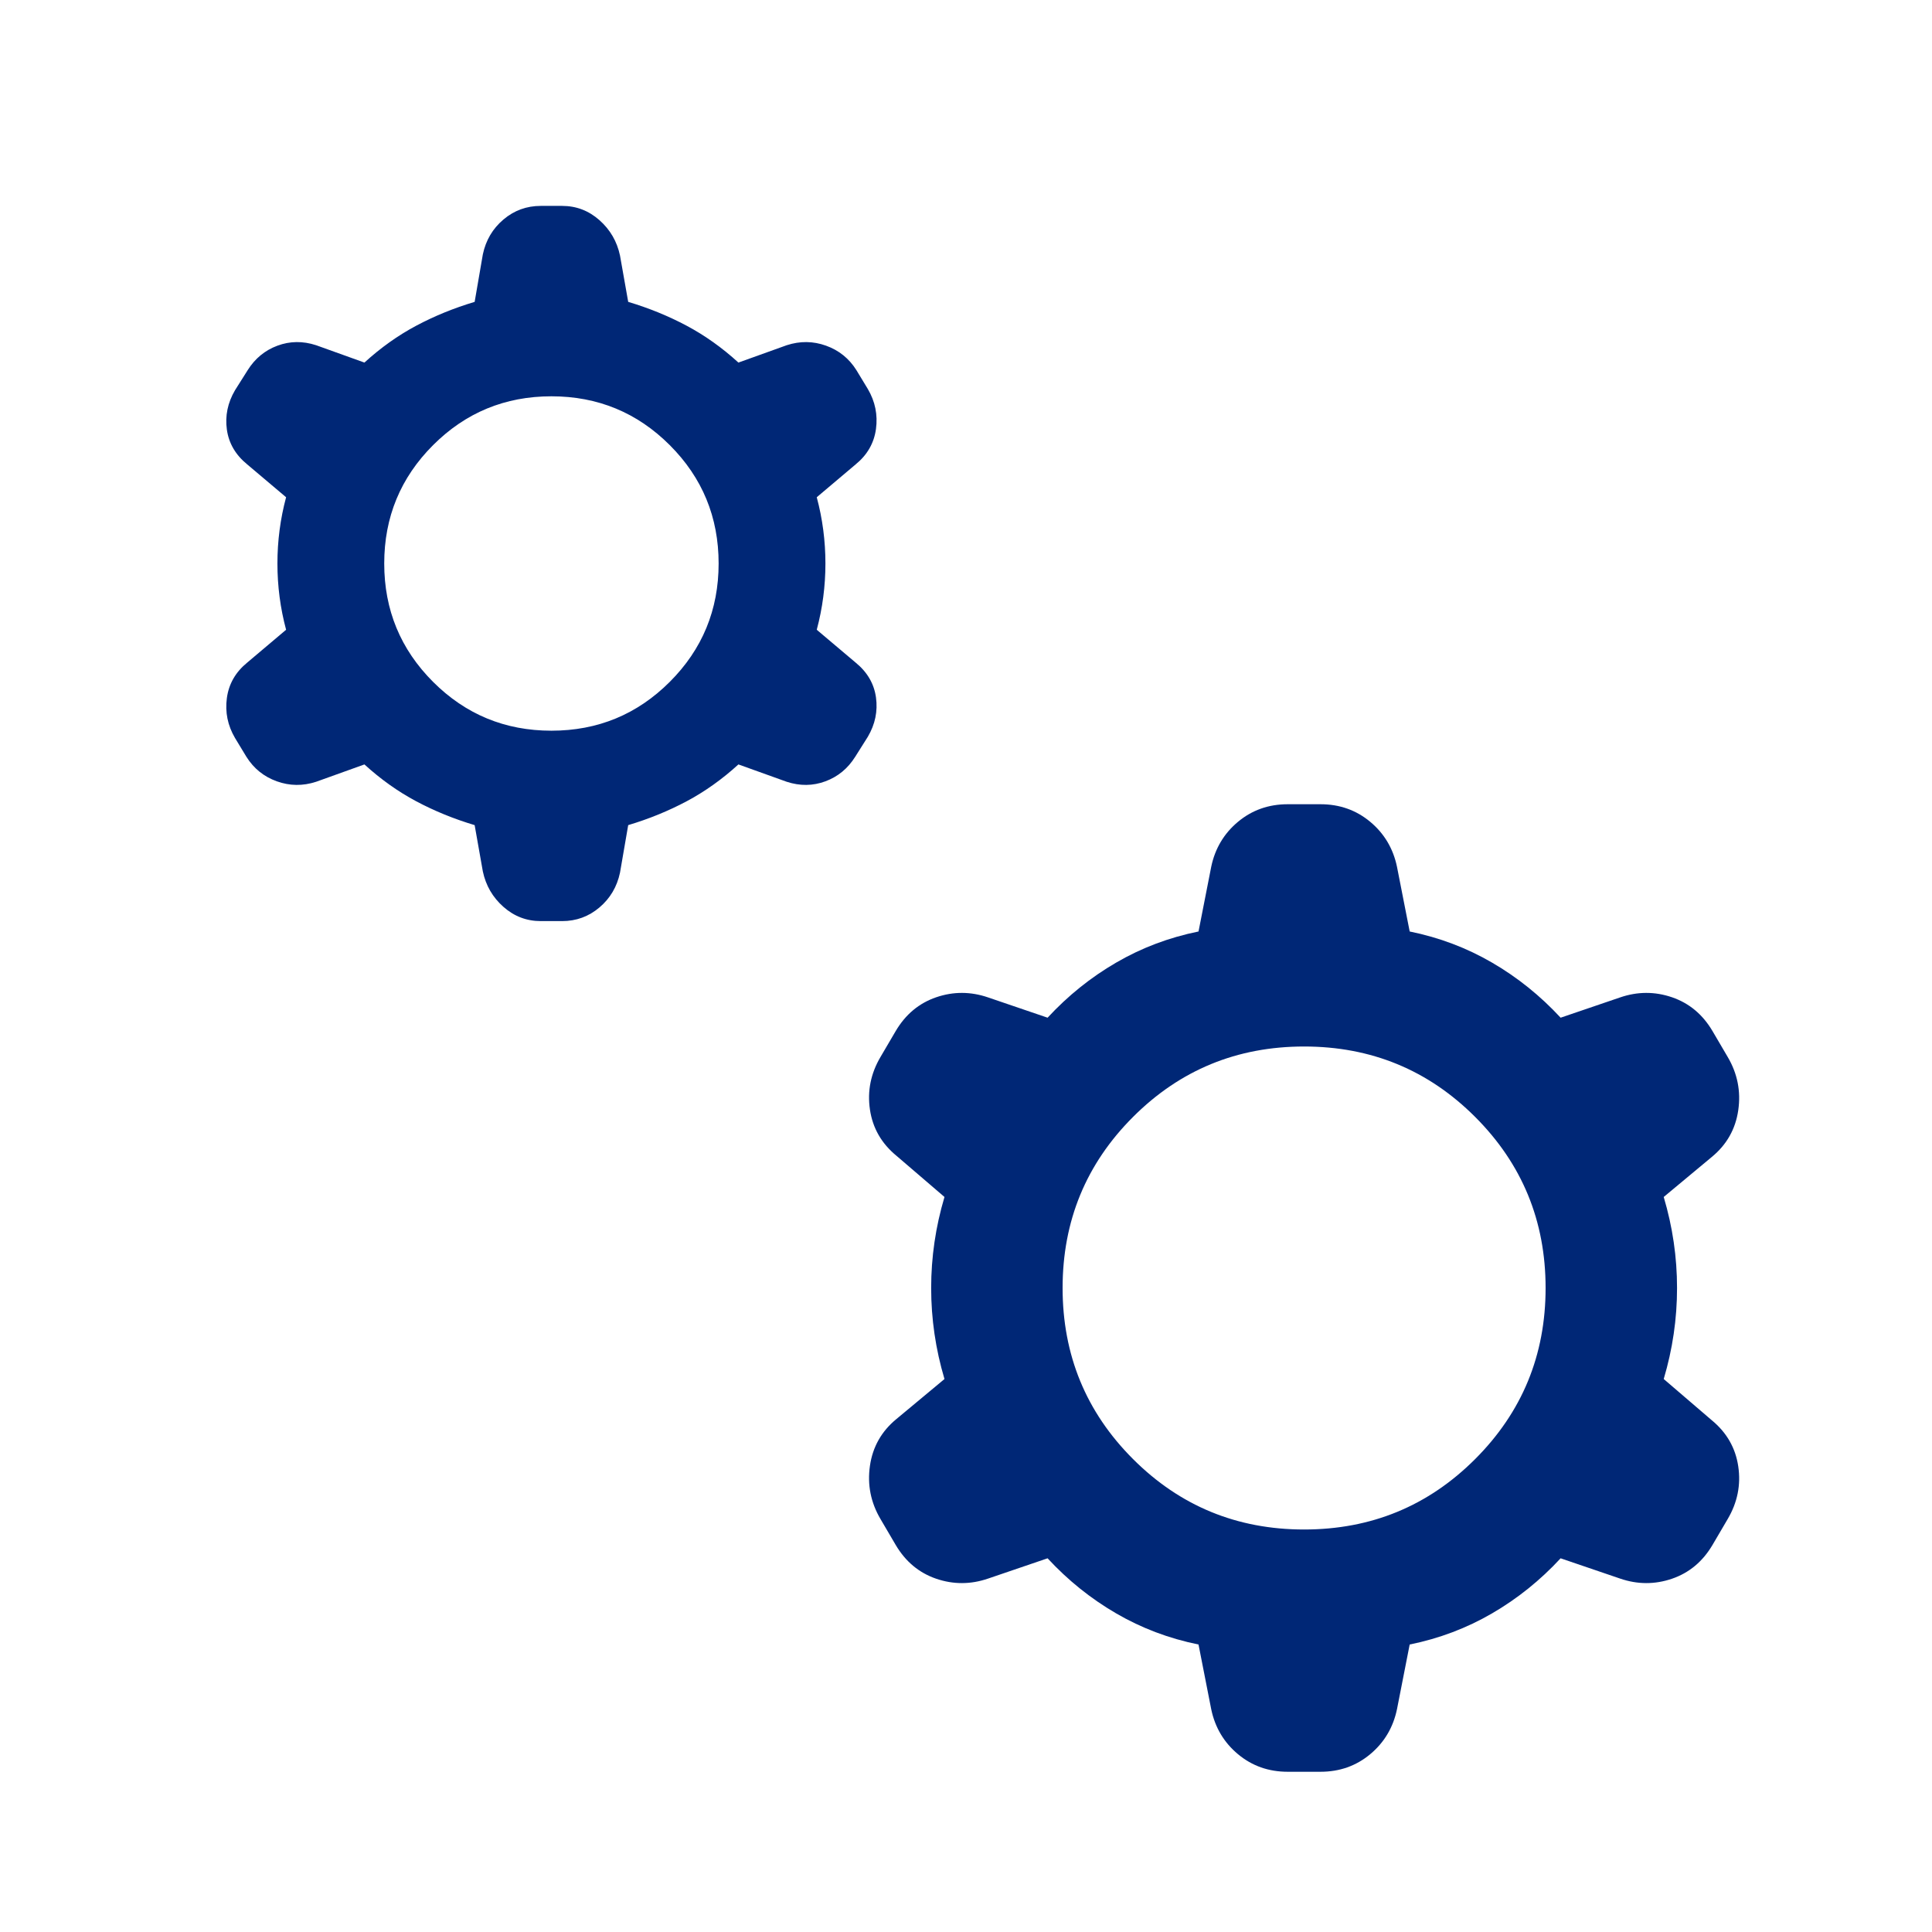 <svg xmlns="http://www.w3.org/2000/svg" height="24px" viewBox="0 -960 960 960" width="24px" fill="#002776"><path d="M235.85-550q-15.46-4.62-29.04-11.85-13.58-7.23-25.73-18.31l-24 8.62q-9.93 3.23-19.54-.23-9.62-3.46-15.08-12.15l-5.69-9.39q-5.46-9.31-4.04-19.84 1.43-10.54 10.12-17.62l19.31-16.31q-4.31-16.07-4.31-32.92t4.31-32.92l-19.31-16.31q-8.69-7.08-10.12-17.31-1.42-10.23 4.04-19.54l6.31-10q5.46-8.69 14.77-12.15 9.3-3.46 19.23-.23l24 8.62q12.15-11.08 25.73-18.31 13.58-7.23 29.04-11.85l4.07-23.61q2.23-10.54 10.23-17.31t18.54-6.77h10.62q10.54 0 18.54 7.08 8 7.07 10.23 17.61l4.07 23q15.46 4.62 29.04 11.85 13.58 7.23 25.73 18.31l24-8.62q9.93-3.23 19.54.23 9.62 3.46 15.08 12.15l5.69 9.39q5.46 9.31 4.04 19.84-1.43 10.54-10.12 17.62l-19.31 16.31q4.31 16.07 4.31 32.92t-4.31 32.92l19.31 16.31q8.69 7.08 10.12 17.31 1.42 10.23-4.04 19.54l-6.31 10q-5.46 8.69-14.77 12.15-9.3 3.46-19.23.23l-24-8.62q-12.15 11.08-25.73 18.31-13.58 7.23-29.04 11.85l-4.07 23.61q-2.23 10.54-10.23 17.31t-18.54 6.77h-10.62q-10.54 0-18.54-7.08-8-7.07-10.23-17.61l-4.07-23ZM274-596.92q34.54 0 58.81-24.27 24.27-24.27 24.27-58.81 0-34.54-24.27-58.81-24.27-24.27-58.81-24.27-34.54 0-58.81 24.27-24.27 24.27-24.27 58.81 0 34.54 24.27 58.81 24.27 24.27 58.81 24.27Zm321.54 454.07q-22-4.46-40.92-15.46-18.93-11-34.08-27.38L491-175.62q-13 4.46-25.81.08-12.8-4.39-20.11-16.77l-7.54-12.85q-7.31-12.38-5.27-26.49 2.04-14.12 13.19-23.27l23.85-19.85Q462.69-297 462.69-320q0-23 6.62-45.23l-23.85-20.46q-11.15-9.16-13.19-22.96-2.04-13.81 5.27-26.19l7.54-12.85q7.31-12.38 20.11-16.77 12.81-4.38 25.81.08l29.54 10.07q15.15-16.38 34.08-27.38 18.92-11 40.92-15.46l6.31-32.16q2.84-13.61 13.3-22.34 10.47-8.73 24.7-8.73h16.3q14.23 0 24.7 8.73 10.46 8.73 13.3 22.34l6.31 32.16q22 4.46 40.92 15.46 18.93 11 34.08 27.38L805-464.38q13-4.46 25.81-.08 12.8 4.39 20.11 16.77l7.54 12.85q7.31 12.38 5.27 26.49-2.04 14.12-13.19 23.27l-23.85 19.85q6.62 22.23 6.62 45.23 0 23-6.62 45.23l23.85 20.46q11.15 9.16 13.19 22.96 2.04 13.81-5.27 26.19l-7.54 12.85q-7.31 12.38-20.11 16.77-12.81 4.38-25.81-.08l-29.54-10.07q-15.15 16.38-34.08 27.38-18.92 11-40.92 15.46l-6.31 32.16q-2.84 13.61-13.3 22.34-10.47 8.73-24.7 8.73h-16.3q-14.23 0-24.7-8.73-10.46-8.73-13.3-22.34l-6.31-32.16ZM648-200q50 0 85-35t35-85q0-50-35-85t-85-35q-50 0-85 35t-35 85q0 50 35 85t85 35Z"/></svg>